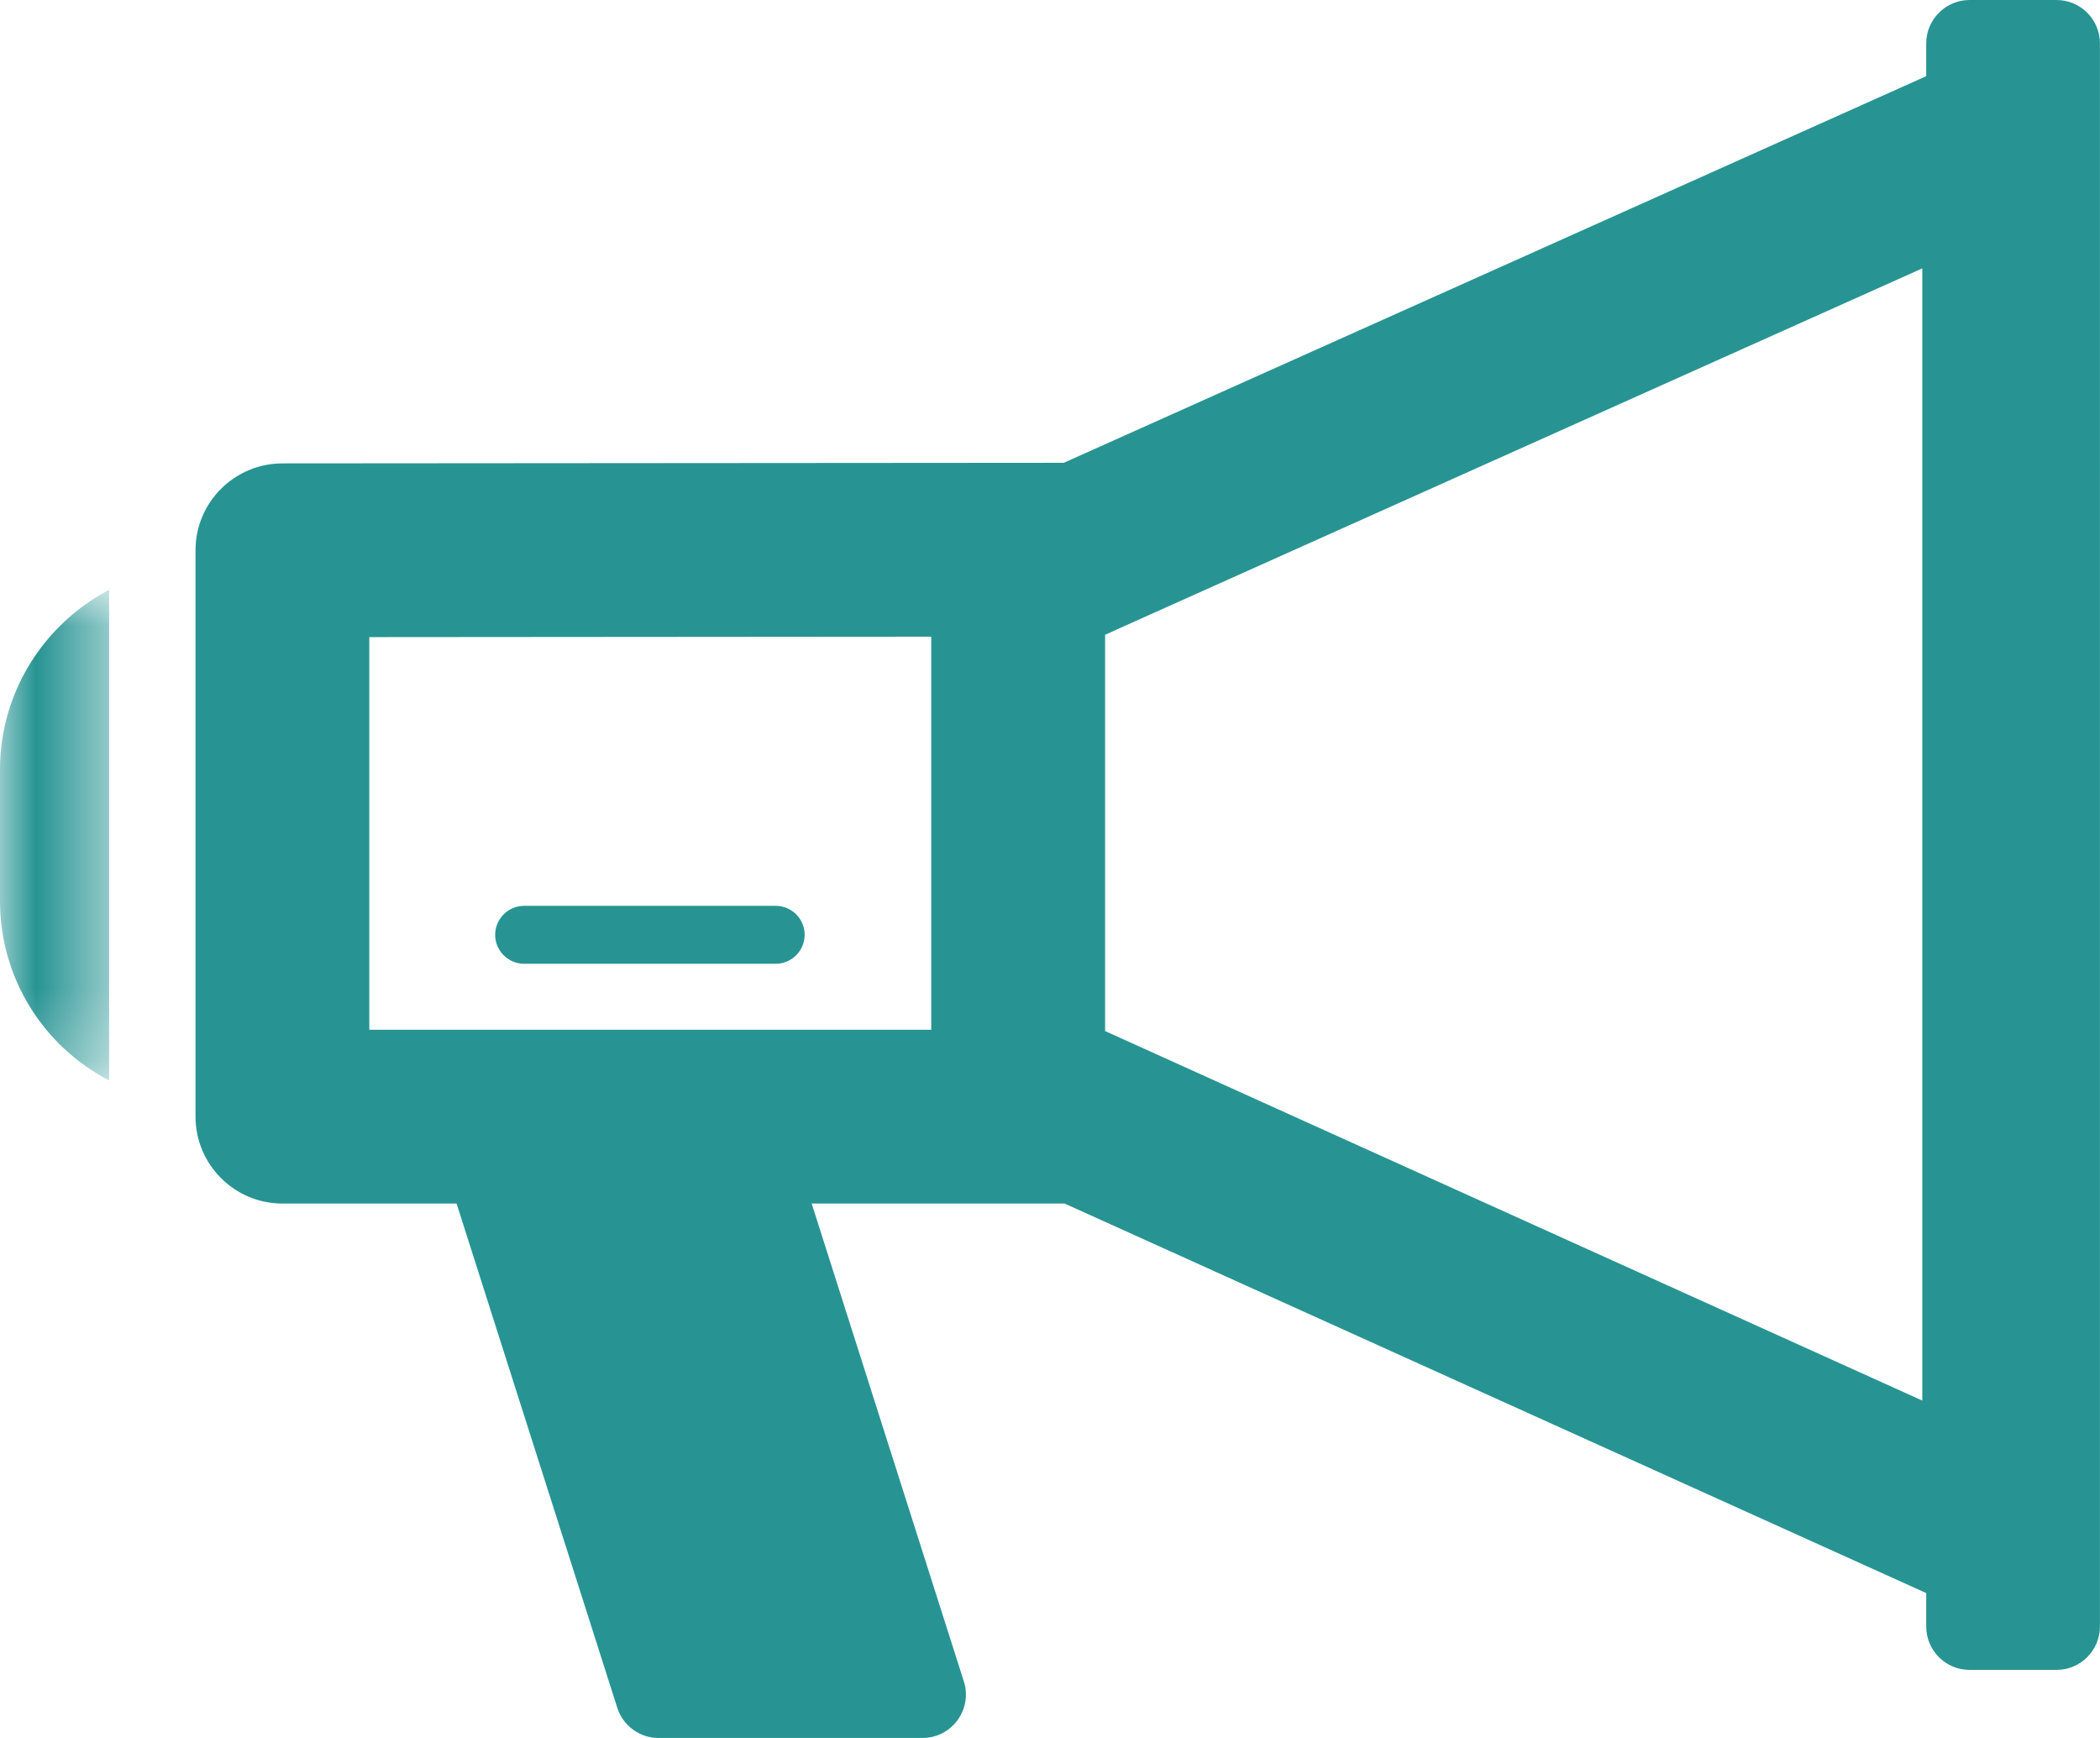 <svg xmlns="http://www.w3.org/2000/svg" xmlns:xlink="http://www.w3.org/1999/xlink" width="29" height="24" viewBox="0 0 29 24">
    <defs>
        <path id="zj52ya6u3a" d="M0 0L1.507 0 1.507 6.775 0 6.775z"/>
    </defs>
    <g fill="none" fill-rule="evenodd">
        <g>
            <g transform="translate(0, 8.145)">
                <mask id="7ktvoe15qb" fill="#fff">
                    <use xlink:href="#zj52ya6u3a"/>
                </mask>
                <path fill="#279493" d="M0 2.478v1.819c0 1.068.602 2.008 1.507 2.478V0C.607.472 0 1.416 0 2.478" mask="url(#7ktvoe15qb)"/>
            </g>
            <path fill="#279493" d="M26.546 19.341l-10.854-4.908-.431-.195V8.766l.41-.185 10.875-4.875v15.635zM12.86 14.22H5.1V8.798l7.76-.006v5.428zM28.4 0h-1.2c-.331 0-.6.269-.6.6v.452L14.69 6.391 3.9 6.399c-.663.001-1.2.538-1.2 1.2v7.821c0 .662.537 1.2 1.2 1.2h2.405l2.219 6.962c.079.249.31.418.57.418h3.644c.407 0 .696-.395.572-.782l-2.101-6.598h3.493L26.6 21.999v.461c0 .331.268.6.599.6h1.2c.332 0 .6-.269.6-.6V.6c0-.331-.268-.6-.6-.6z"/>
            <path fill="#279493" d="M7.238 13.309h3.474c.22 0 .4-.18.4-.4 0-.221-.18-.4-.4-.4H7.238c-.22 0-.4.179-.4.4 0 .22.18.4.4.4"/>
        </g>
    </g>
</svg>

